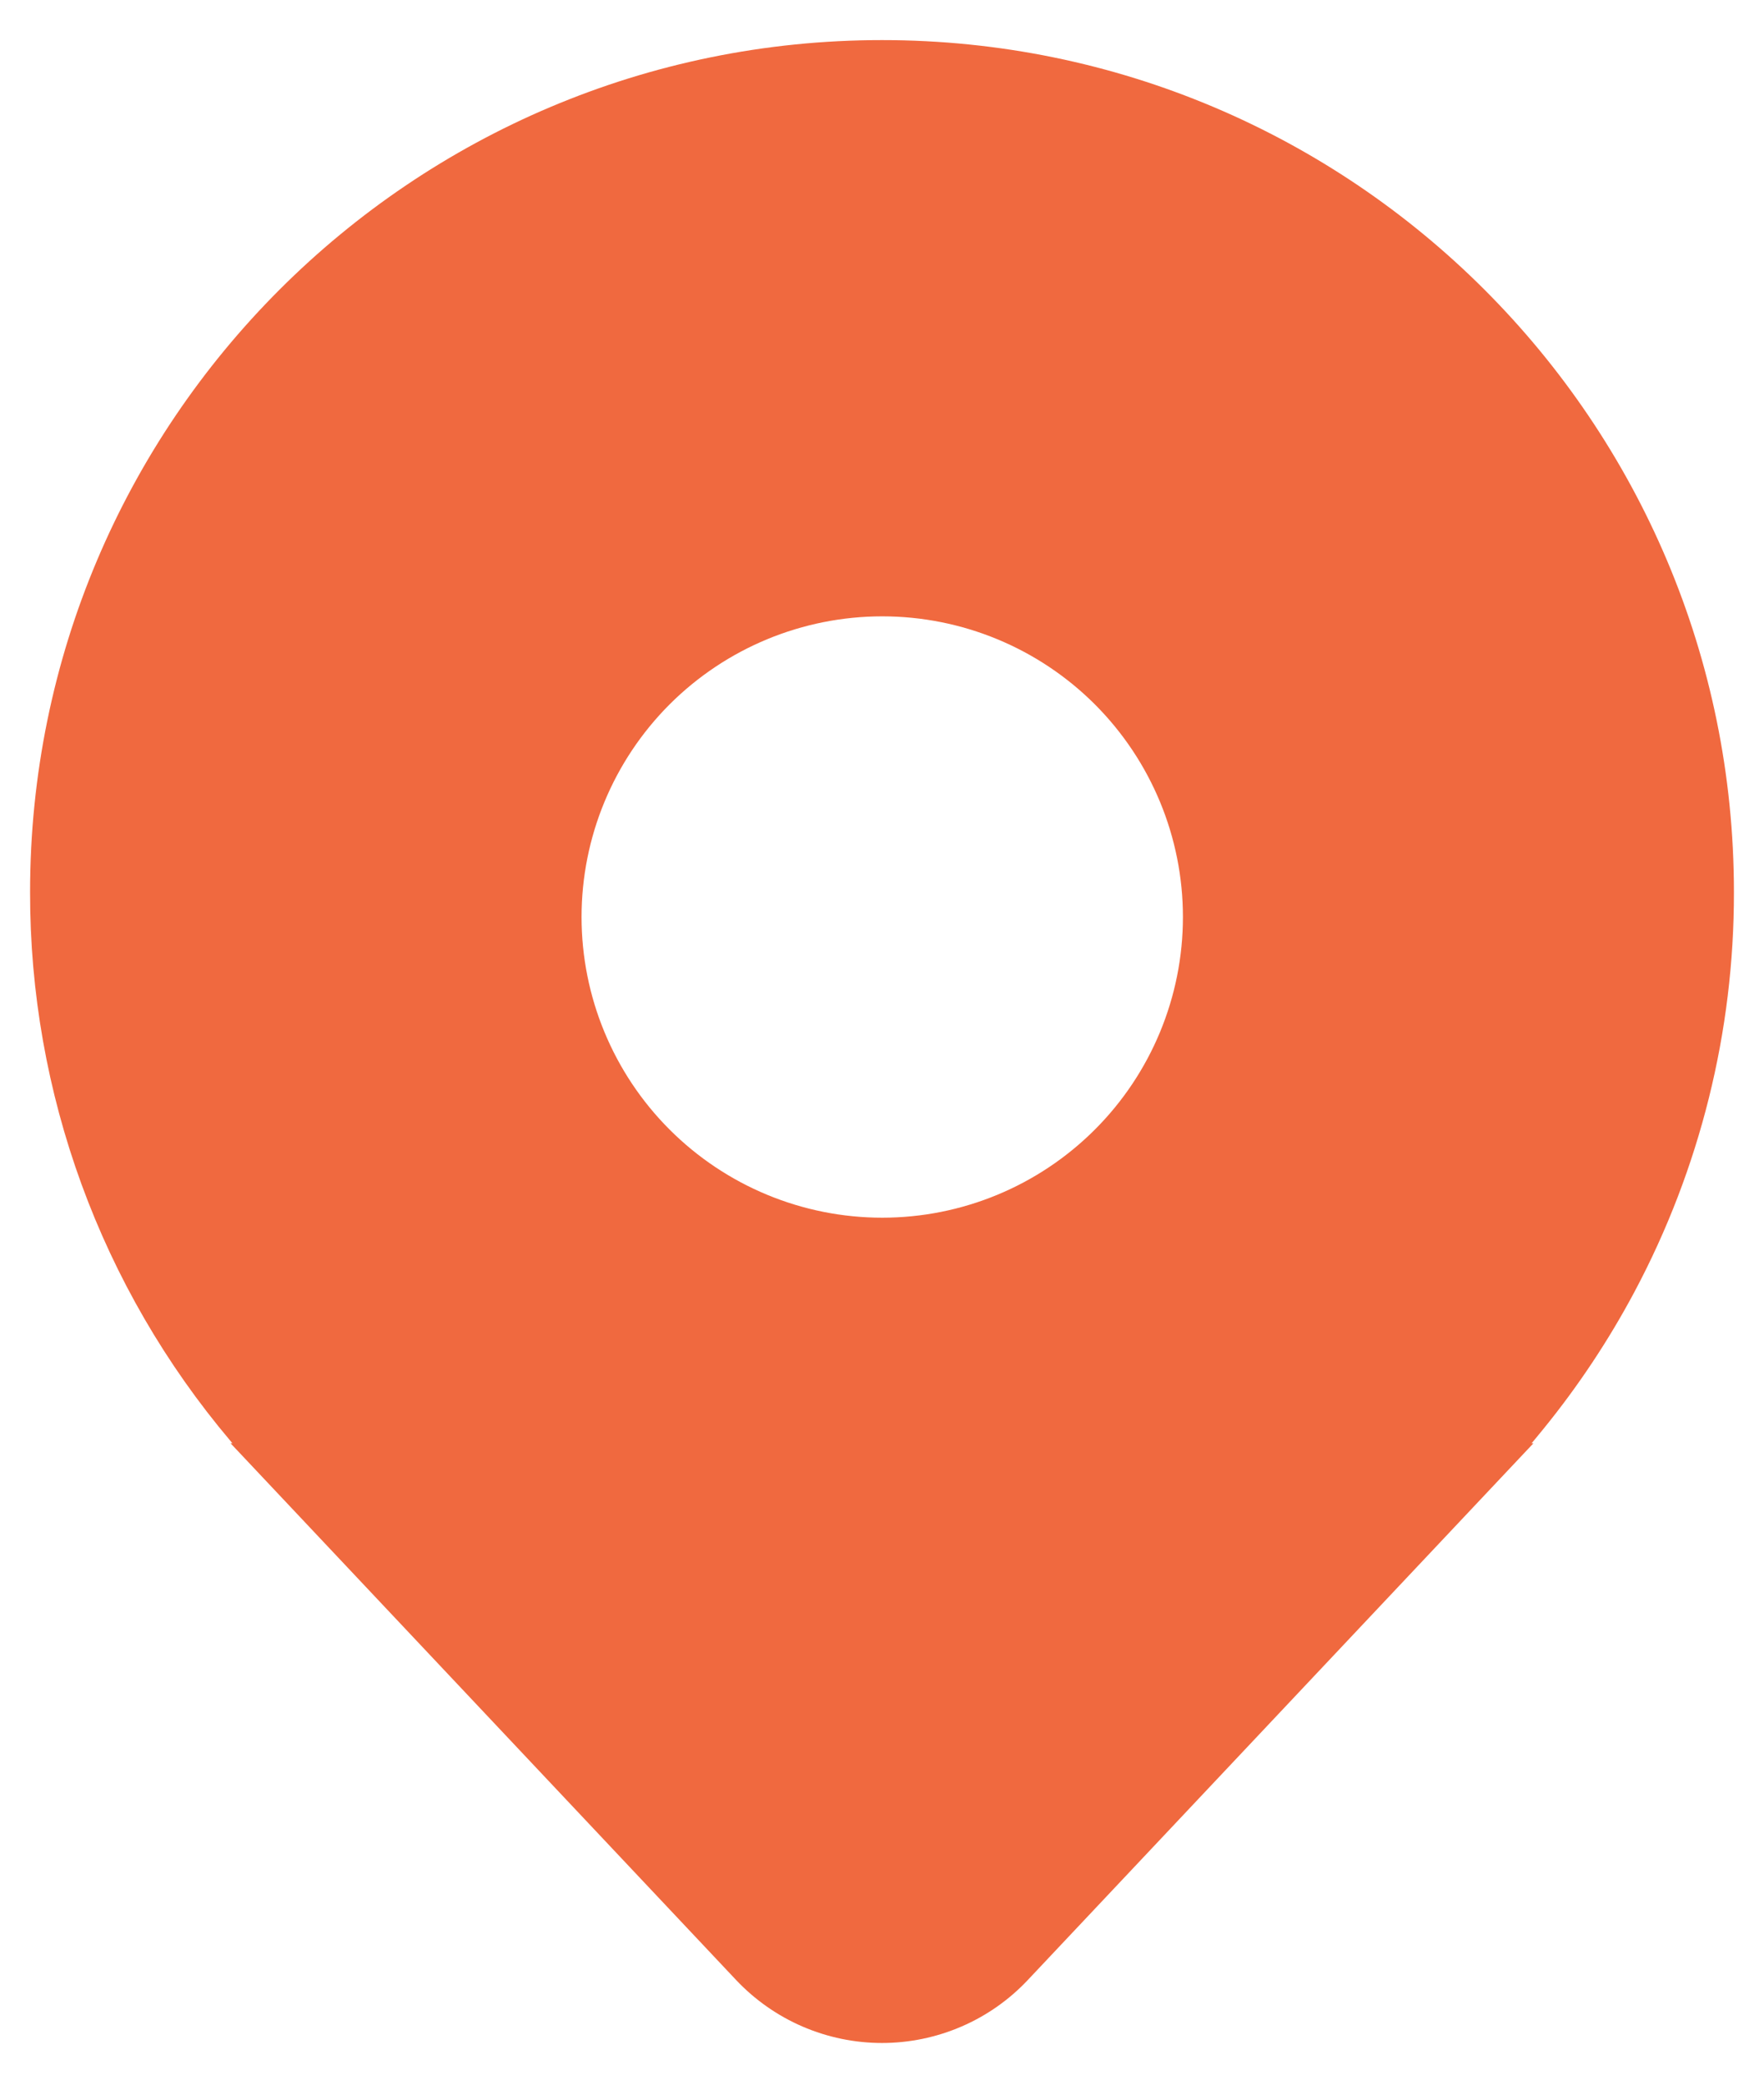 <svg width="22" height="26" viewBox="0 0 22 26" fill="none" xmlns="http://www.w3.org/2000/svg">
<path d="M20.384 16.113C21.202 14.577 21.628 12.864 21.625 11.125C21.625 5.257 16.868 0.5 11 0.5C5.132 0.5 0.375 5.257 0.375 11.125C0.371 13.631 1.257 16.058 2.875 17.972L2.888 17.988C2.892 17.991 2.896 17.996 2.899 18H2.875L9.18 24.694C9.414 24.942 9.696 25.14 10.009 25.275C10.322 25.41 10.659 25.48 11 25.48C11.341 25.48 11.678 25.41 11.991 25.275C12.304 25.14 12.586 24.942 12.819 24.694L19.125 18H19.101L19.111 17.988L19.113 17.987C19.157 17.933 19.203 17.879 19.247 17.824C19.68 17.292 20.061 16.719 20.384 16.113ZM11.003 15.187C10.009 15.187 9.055 14.792 8.351 14.088C7.648 13.385 7.253 12.431 7.253 11.437C7.253 10.442 7.648 9.489 8.351 8.785C9.055 8.082 10.009 7.687 11.003 7.687C11.998 7.687 12.951 8.082 13.655 8.785C14.358 9.489 14.753 10.442 14.753 11.437C14.753 12.431 14.358 13.385 13.655 14.088C12.951 14.792 11.998 15.187 11.003 15.187Z" fill="#F0693F"/>
</svg>
